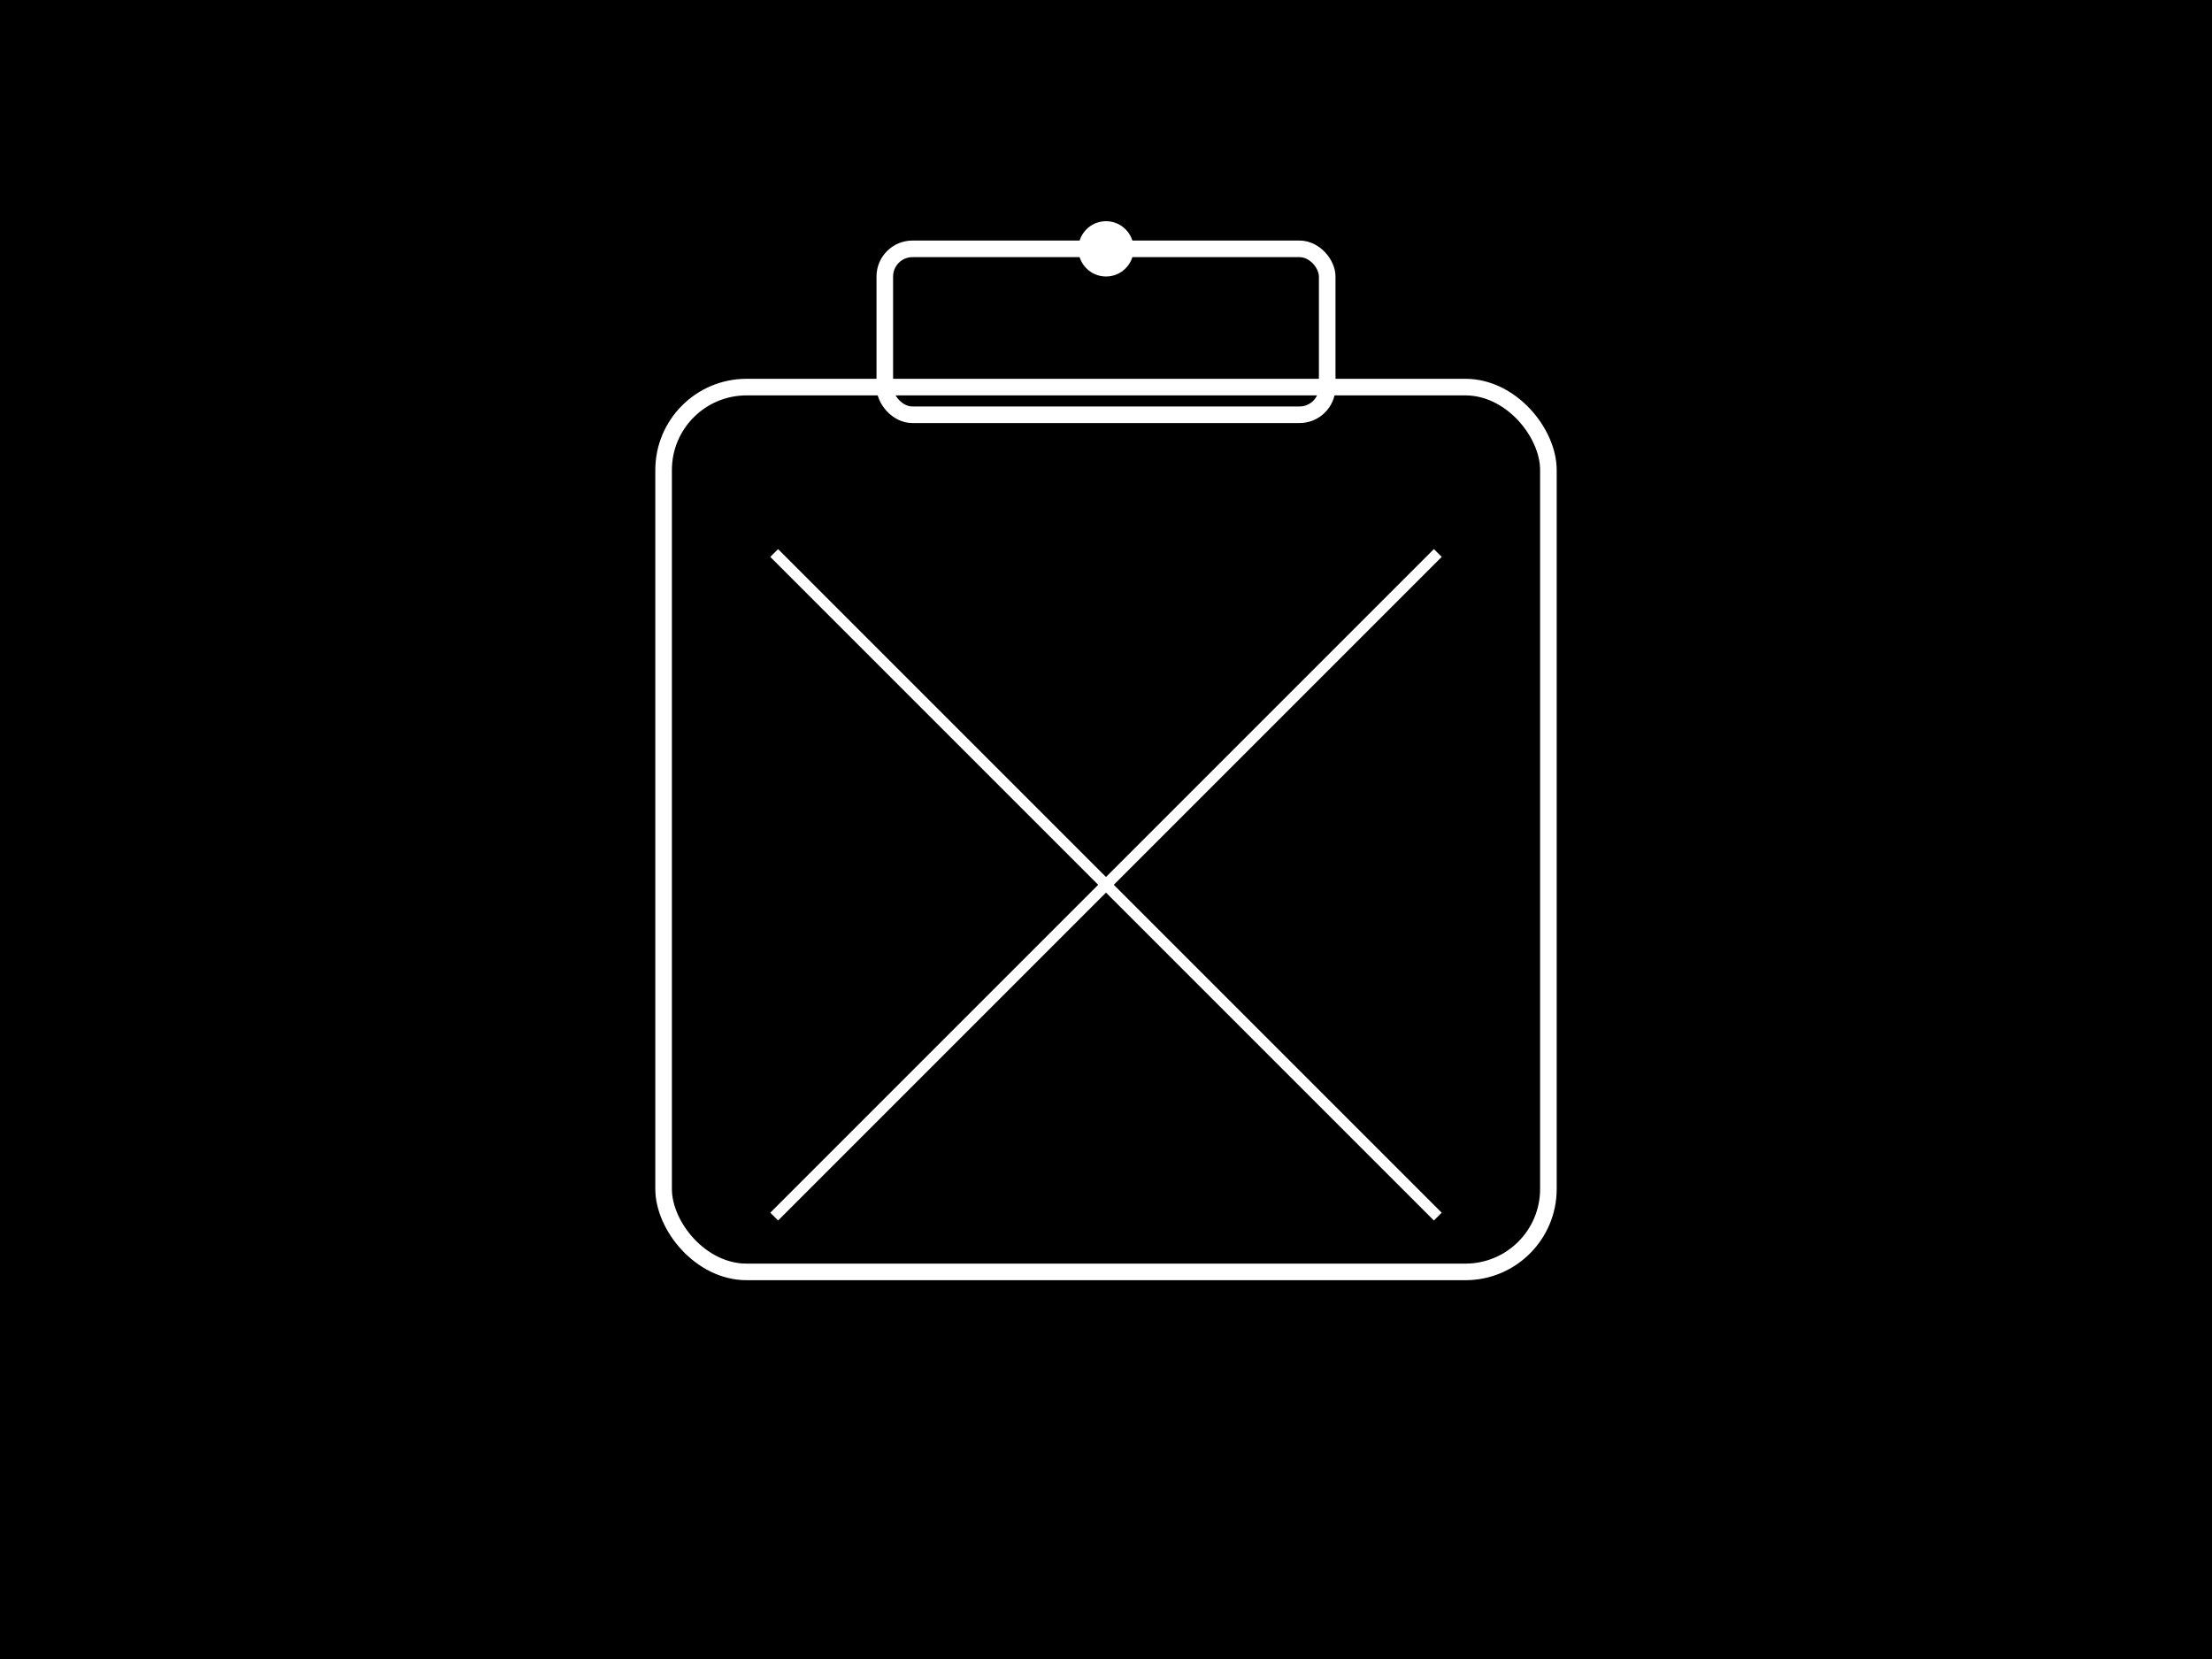 
<svg width="400" height="300" xmlns="http://www.w3.org/2000/svg">
  <rect width="400" height="300" fill="black" />
  

  <!-- Kanister -->
  <rect x="120" y="70" width="160" height="160" rx="15" ry="15" fill="none" stroke="white" stroke-width="3" />

  <!-- Uchwyt kanistra -->
  <rect x="160" y="45" width="80" height="30" rx="5" ry="5" fill="none" stroke="white" stroke-width="3" />

  <!-- Krzyż na kanistrze -->
  <line x1="140" y1="100" x2="260" y2="220" stroke="white" stroke-width="2" />
  <line x1="260" y1="100" x2="140" y2="220" stroke="white" stroke-width="2" />

  <!-- Korek kanistra -->
  <circle cx="200" cy="45" r="5" fill="white" />
</svg>
